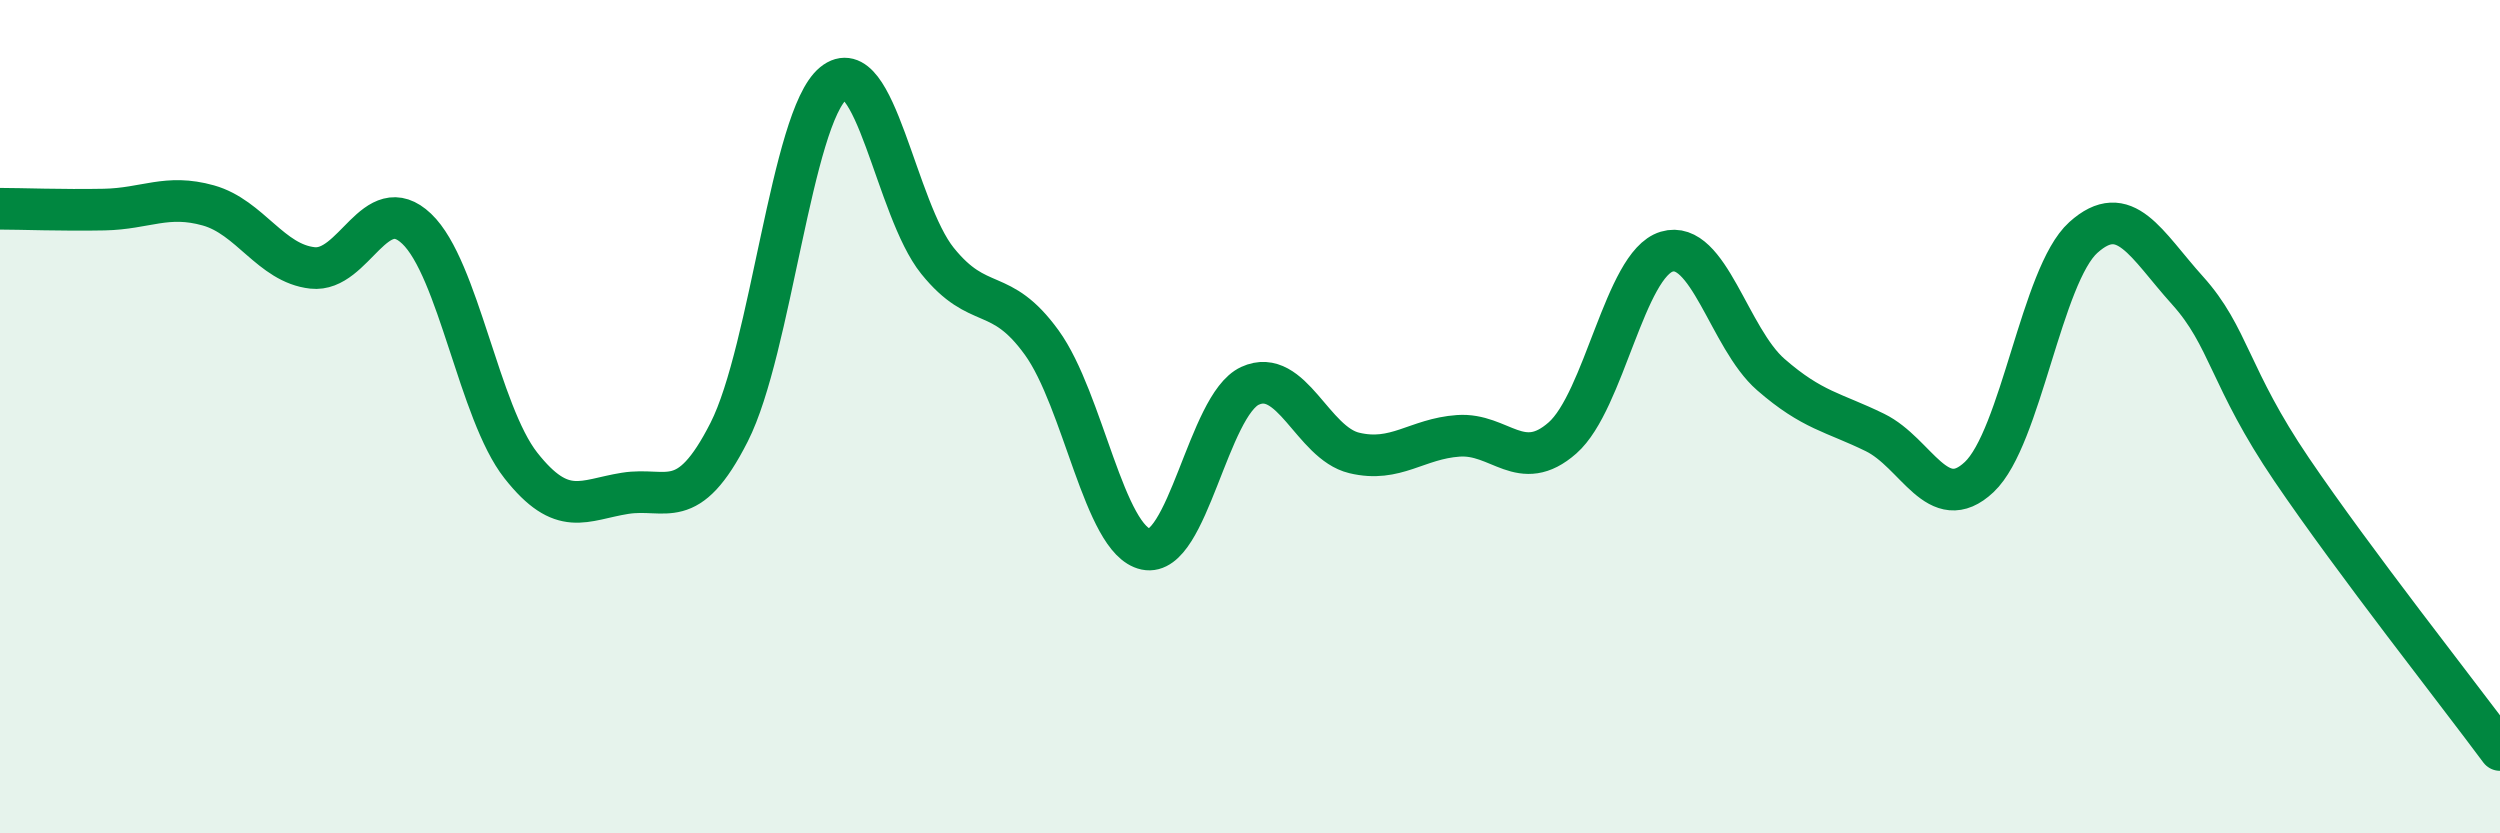
    <svg width="60" height="20" viewBox="0 0 60 20" xmlns="http://www.w3.org/2000/svg">
      <path
        d="M 0,5.01 C 0.5,5.01 1.5,5.05 2.5,5.03 C 3.5,5.01 4,4.65 5,4.93 C 6,5.21 6.5,6.32 7.5,6.43 C 8.5,6.54 9,4.54 10,5.49 C 11,6.44 11.5,9.9 12.5,11.17 C 13.5,12.44 14,12 15,11.84 C 16,11.68 16.5,12.34 17.5,10.37 C 18.5,8.4 19,2.82 20,2 C 21,1.18 21.5,5.02 22.5,6.26 C 23.5,7.5 24,6.84 25,8.22 C 26,9.6 26.5,12.97 27.5,13.18 C 28.5,13.39 29,9.72 30,9.26 C 31,8.8 31.5,10.63 32.5,10.87 C 33.5,11.11 34,10.53 35,10.46 C 36,10.39 36.5,11.39 37.5,10.51 C 38.5,9.63 39,6.34 40,6.04 C 41,5.74 41.5,8.12 42.5,8.99 C 43.5,9.86 44,9.89 45,10.38 C 46,10.87 46.5,12.39 47.5,11.45 C 48.5,10.51 49,6.6 50,5.7 C 51,4.8 51.5,5.86 52.5,6.97 C 53.5,8.08 53.5,9.06 55,11.27 C 56.5,13.48 59,16.65 60,18L60 20L0 20Z"
        fill="#008740"
        opacity="0.1"
        stroke-linecap="round"
        stroke-linejoin="round"
      />
      <path
        d="M 0,5.01 C 0.5,5.01 1.5,5.05 2.5,5.03 C 3.5,5.01 4,4.65 5,4.93 C 6,5.21 6.5,6.32 7.5,6.43 C 8.5,6.54 9,4.54 10,5.49 C 11,6.44 11.5,9.9 12.5,11.17 C 13.5,12.44 14,12 15,11.84 C 16,11.68 16.5,12.34 17.5,10.37 C 18.5,8.4 19,2.82 20,2 C 21,1.18 21.5,5.02 22.5,6.26 C 23.5,7.5 24,6.84 25,8.22 C 26,9.6 26.5,12.97 27.5,13.18 C 28.5,13.39 29,9.72 30,9.26 C 31,8.8 31.5,10.63 32.5,10.87 C 33.5,11.11 34,10.53 35,10.46 C 36,10.39 36.5,11.39 37.5,10.51 C 38.5,9.63 39,6.34 40,6.04 C 41,5.74 41.5,8.12 42.5,8.99 C 43.5,9.86 44,9.89 45,10.38 C 46,10.87 46.5,12.39 47.5,11.45 C 48.5,10.51 49,6.6 50,5.7 C 51,4.8 51.5,5.86 52.5,6.97 C 53.5,8.08 53.5,9.06 55,11.27 C 56.5,13.48 59,16.65 60,18"
        stroke="#008740"
        stroke-width="1"
        fill="none"
        stroke-linecap="round"
        stroke-linejoin="round"
      />
    </svg>
  